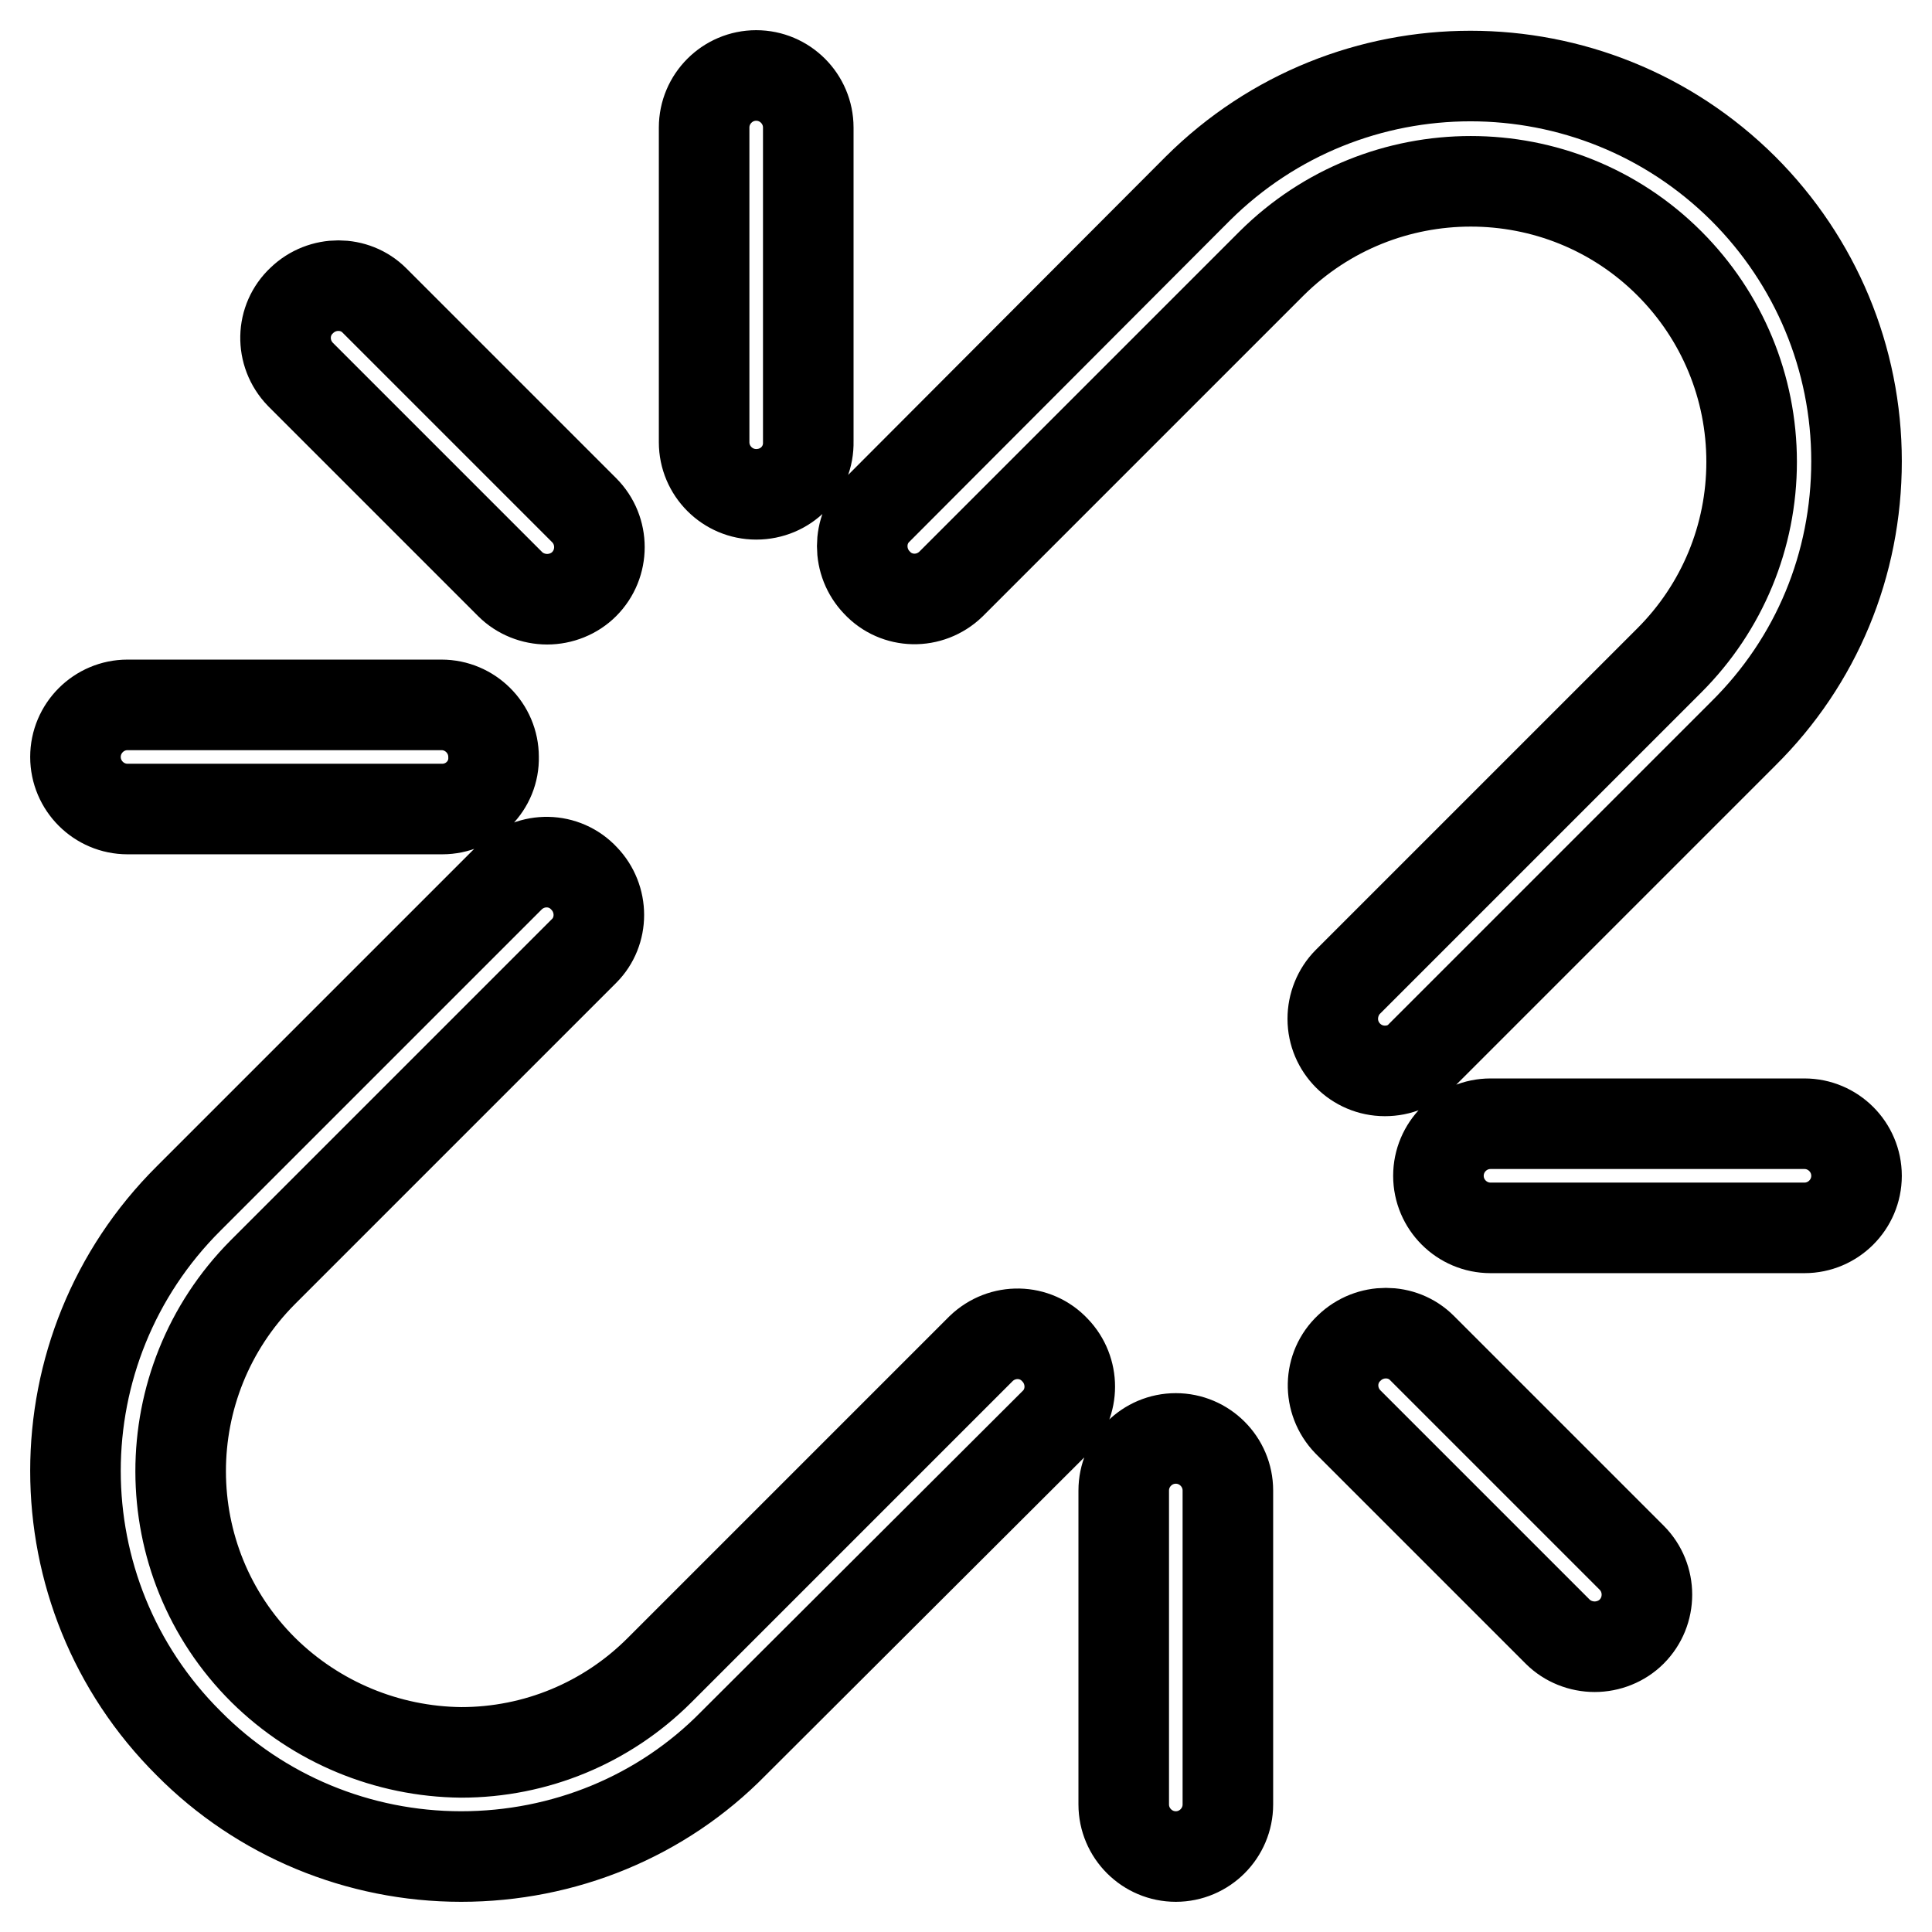 <?xml version="1.0" encoding="utf-8"?>
<!-- Svg Vector Icons : http://www.onlinewebfonts.com/icon -->
<!DOCTYPE svg PUBLIC "-//W3C//DTD SVG 1.1//EN" "http://www.w3.org/Graphics/SVG/1.1/DTD/svg11.dtd">
<svg version="1.1" xmlns="http://www.w3.org/2000/svg" xmlns:xlink="http://www.w3.org/1999/xlink" x="0px" y="0px" viewBox="0 0 256 256" enable-background="new 0 0 256 256" xml:space="preserve">
<g> <path stroke-width="12" fill-opacity="0" stroke="#000000"  d="M183.5,141.9c-3.8,0-6.9-3.1-6.9-6.9c0-1.8,0.7-3.6,2-4.9l42.6-42.6c7-7,10.9-16.4,10.9-26.3 c0-9.9-3.9-19.3-10.9-26.3c-14.5-14.5-38.1-14.5-52.7,0L126,77.4c-2.8,2.7-7.2,2.6-9.8-0.2c-2.6-2.7-2.6-7,0-9.6L158.7,25 c20-19.9,52.3-19.9,72.3,0c9.6,9.6,15,22.5,15,36.1c0,13.7-5.3,26.5-15,36.1l-42.6,42.6C187.1,141.2,185.4,141.9,183.5,141.9 L183.5,141.9z M61.1,246c-13.6,0-26.6-5.4-36.1-15C5,211.1,5,178.7,25,158.8l42.6-42.6c2.8-2.7,7.2-2.6,9.8,0.2 c2.6,2.7,2.6,7,0,9.6l-42.6,42.6c-14.5,14.6-14.5,38.2,0.1,52.7c7,6.9,16.4,10.8,26.2,10.9c9.9,0,19.3-3.9,26.3-10.9l42.6-42.6 c2.8-2.7,7.2-2.6,9.8,0.2c2.6,2.7,2.6,7,0,9.6L97.2,231C87.7,240.7,74.7,246,61.1,246L61.1,246z M72.5,79.4c-1.8,0-3.6-0.7-4.9-2 L39.8,49.6c-2.7-2.8-2.6-7.2,0.2-9.8c2.7-2.6,7-2.6,9.6,0l27.8,27.8c2.7,2.7,2.7,7.1,0,9.8C76.1,78.7,74.3,79.4,72.5,79.4 L72.5,79.4z M100.2,65.5c-3.8,0-6.9-3.1-6.9-6.9l0,0V16.9c0-3.8,3.1-6.9,6.9-6.9s6.9,3.1,6.9,6.9v41.6 C107.2,62.4,104.1,65.5,100.2,65.5L100.2,65.5z M58.6,107.2H16.9c-3.8,0-6.9-3.1-6.9-6.9c0-3.8,3.1-6.9,6.9-6.9h41.6 c3.8,0,6.9,3.1,6.9,6.9C65.5,104.1,62.4,107.2,58.6,107.2z M211.3,218.2c-1.8,0-3.6-0.7-4.9-2l-27.8-27.8c-2.7-2.8-2.6-7.2,0.2-9.8 c2.7-2.6,7-2.6,9.6,0l27.8,27.8c2.7,2.7,2.7,7.1,0,9.8C214.9,217.5,213.1,218.2,211.3,218.2L211.3,218.2z M239.1,162.7h-41.6 c-3.8,0-6.9-3.1-6.9-6.9c0-3.8,3.1-6.9,6.9-6.9h41.6c3.8,0,6.9,3.1,6.9,6.9C246,159.6,242.9,162.7,239.1,162.7L239.1,162.7z  M155.8,246c-3.8,0-6.9-3.1-6.9-6.9v-41.6c0-3.8,3.1-6.9,6.9-6.9s6.9,3.1,6.9,6.9v41.6C162.7,242.9,159.6,246,155.8,246L155.8,246z "/></g>
</svg>